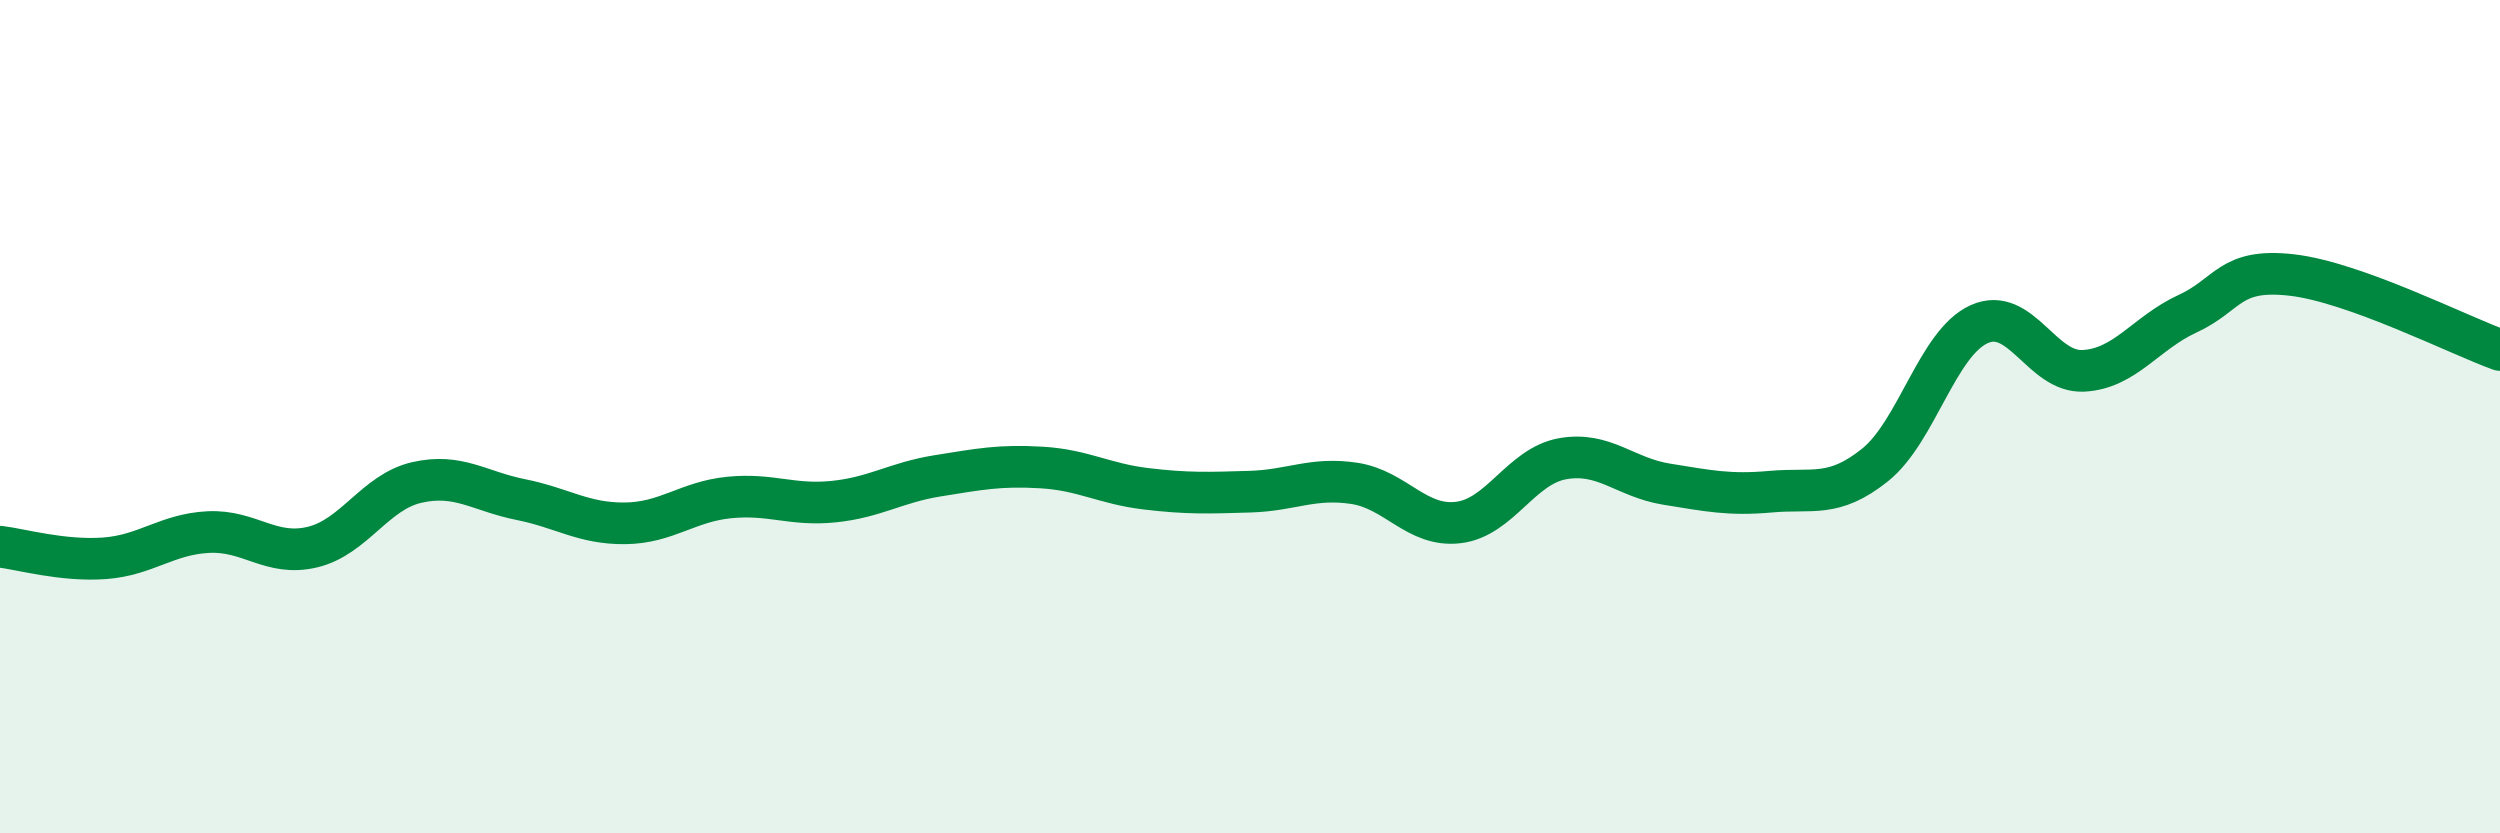 
    <svg width="60" height="20" viewBox="0 0 60 20" xmlns="http://www.w3.org/2000/svg">
      <path
        d="M 0,13.12 C 0.5,13.18 1.5,13.47 2.5,13.4 C 3.5,13.33 4,12.82 5,12.77 C 6,12.72 6.5,13.37 7.5,13.13 C 8.5,12.89 9,11.81 10,11.58 C 11,11.35 11.5,11.79 12.5,11.99 C 13.5,12.19 14,12.57 15,12.56 C 16,12.55 16.5,12.04 17.5,11.94 C 18.5,11.84 19,12.14 20,12.04 C 21,11.94 21.5,11.58 22.5,11.42 C 23.5,11.26 24,11.16 25,11.22 C 26,11.28 26.5,11.61 27.5,11.73 C 28.5,11.85 29,11.83 30,11.8 C 31,11.77 31.5,11.45 32.5,11.6 C 33.5,11.75 34,12.66 35,12.54 C 36,12.42 36.5,11.19 37.5,11.01 C 38.5,10.83 39,11.46 40,11.62 C 41,11.78 41.5,11.89 42.5,11.8 C 43.5,11.71 44,11.96 45,11.16 C 46,10.36 46.5,8.23 47.5,7.78 C 48.5,7.33 49,8.95 50,8.9 C 51,8.85 51.5,7.99 52.5,7.53 C 53.5,7.07 53.5,6.43 55,6.6 C 56.5,6.77 59,8.04 60,8.4L60 20L0 20Z"
        fill="#008740"
        opacity="0.1"
        stroke-linecap="round"
        stroke-linejoin="round"
      />
      <path
        d="M 0,13.12 C 0.5,13.18 1.5,13.47 2.5,13.4 C 3.5,13.33 4,12.82 5,12.77 C 6,12.72 6.5,13.37 7.5,13.13 C 8.5,12.89 9,11.81 10,11.58 C 11,11.35 11.5,11.79 12.5,11.99 C 13.5,12.19 14,12.57 15,12.56 C 16,12.55 16.5,12.04 17.5,11.94 C 18.5,11.84 19,12.14 20,12.04 C 21,11.94 21.5,11.58 22.5,11.42 C 23.5,11.26 24,11.16 25,11.22 C 26,11.28 26.5,11.61 27.5,11.73 C 28.5,11.85 29,11.83 30,11.8 C 31,11.77 31.5,11.45 32.5,11.6 C 33.5,11.75 34,12.66 35,12.54 C 36,12.42 36.5,11.19 37.5,11.01 C 38.5,10.83 39,11.46 40,11.62 C 41,11.78 41.5,11.89 42.5,11.8 C 43.5,11.71 44,11.96 45,11.16 C 46,10.36 46.5,8.23 47.5,7.78 C 48.5,7.33 49,8.95 50,8.9 C 51,8.85 51.5,7.99 52.5,7.53 C 53.5,7.07 53.5,6.43 55,6.6 C 56.5,6.77 59,8.04 60,8.4"
        stroke="#008740"
        stroke-width="1"
        fill="none"
        stroke-linecap="round"
        stroke-linejoin="round"
      />
    </svg>
  